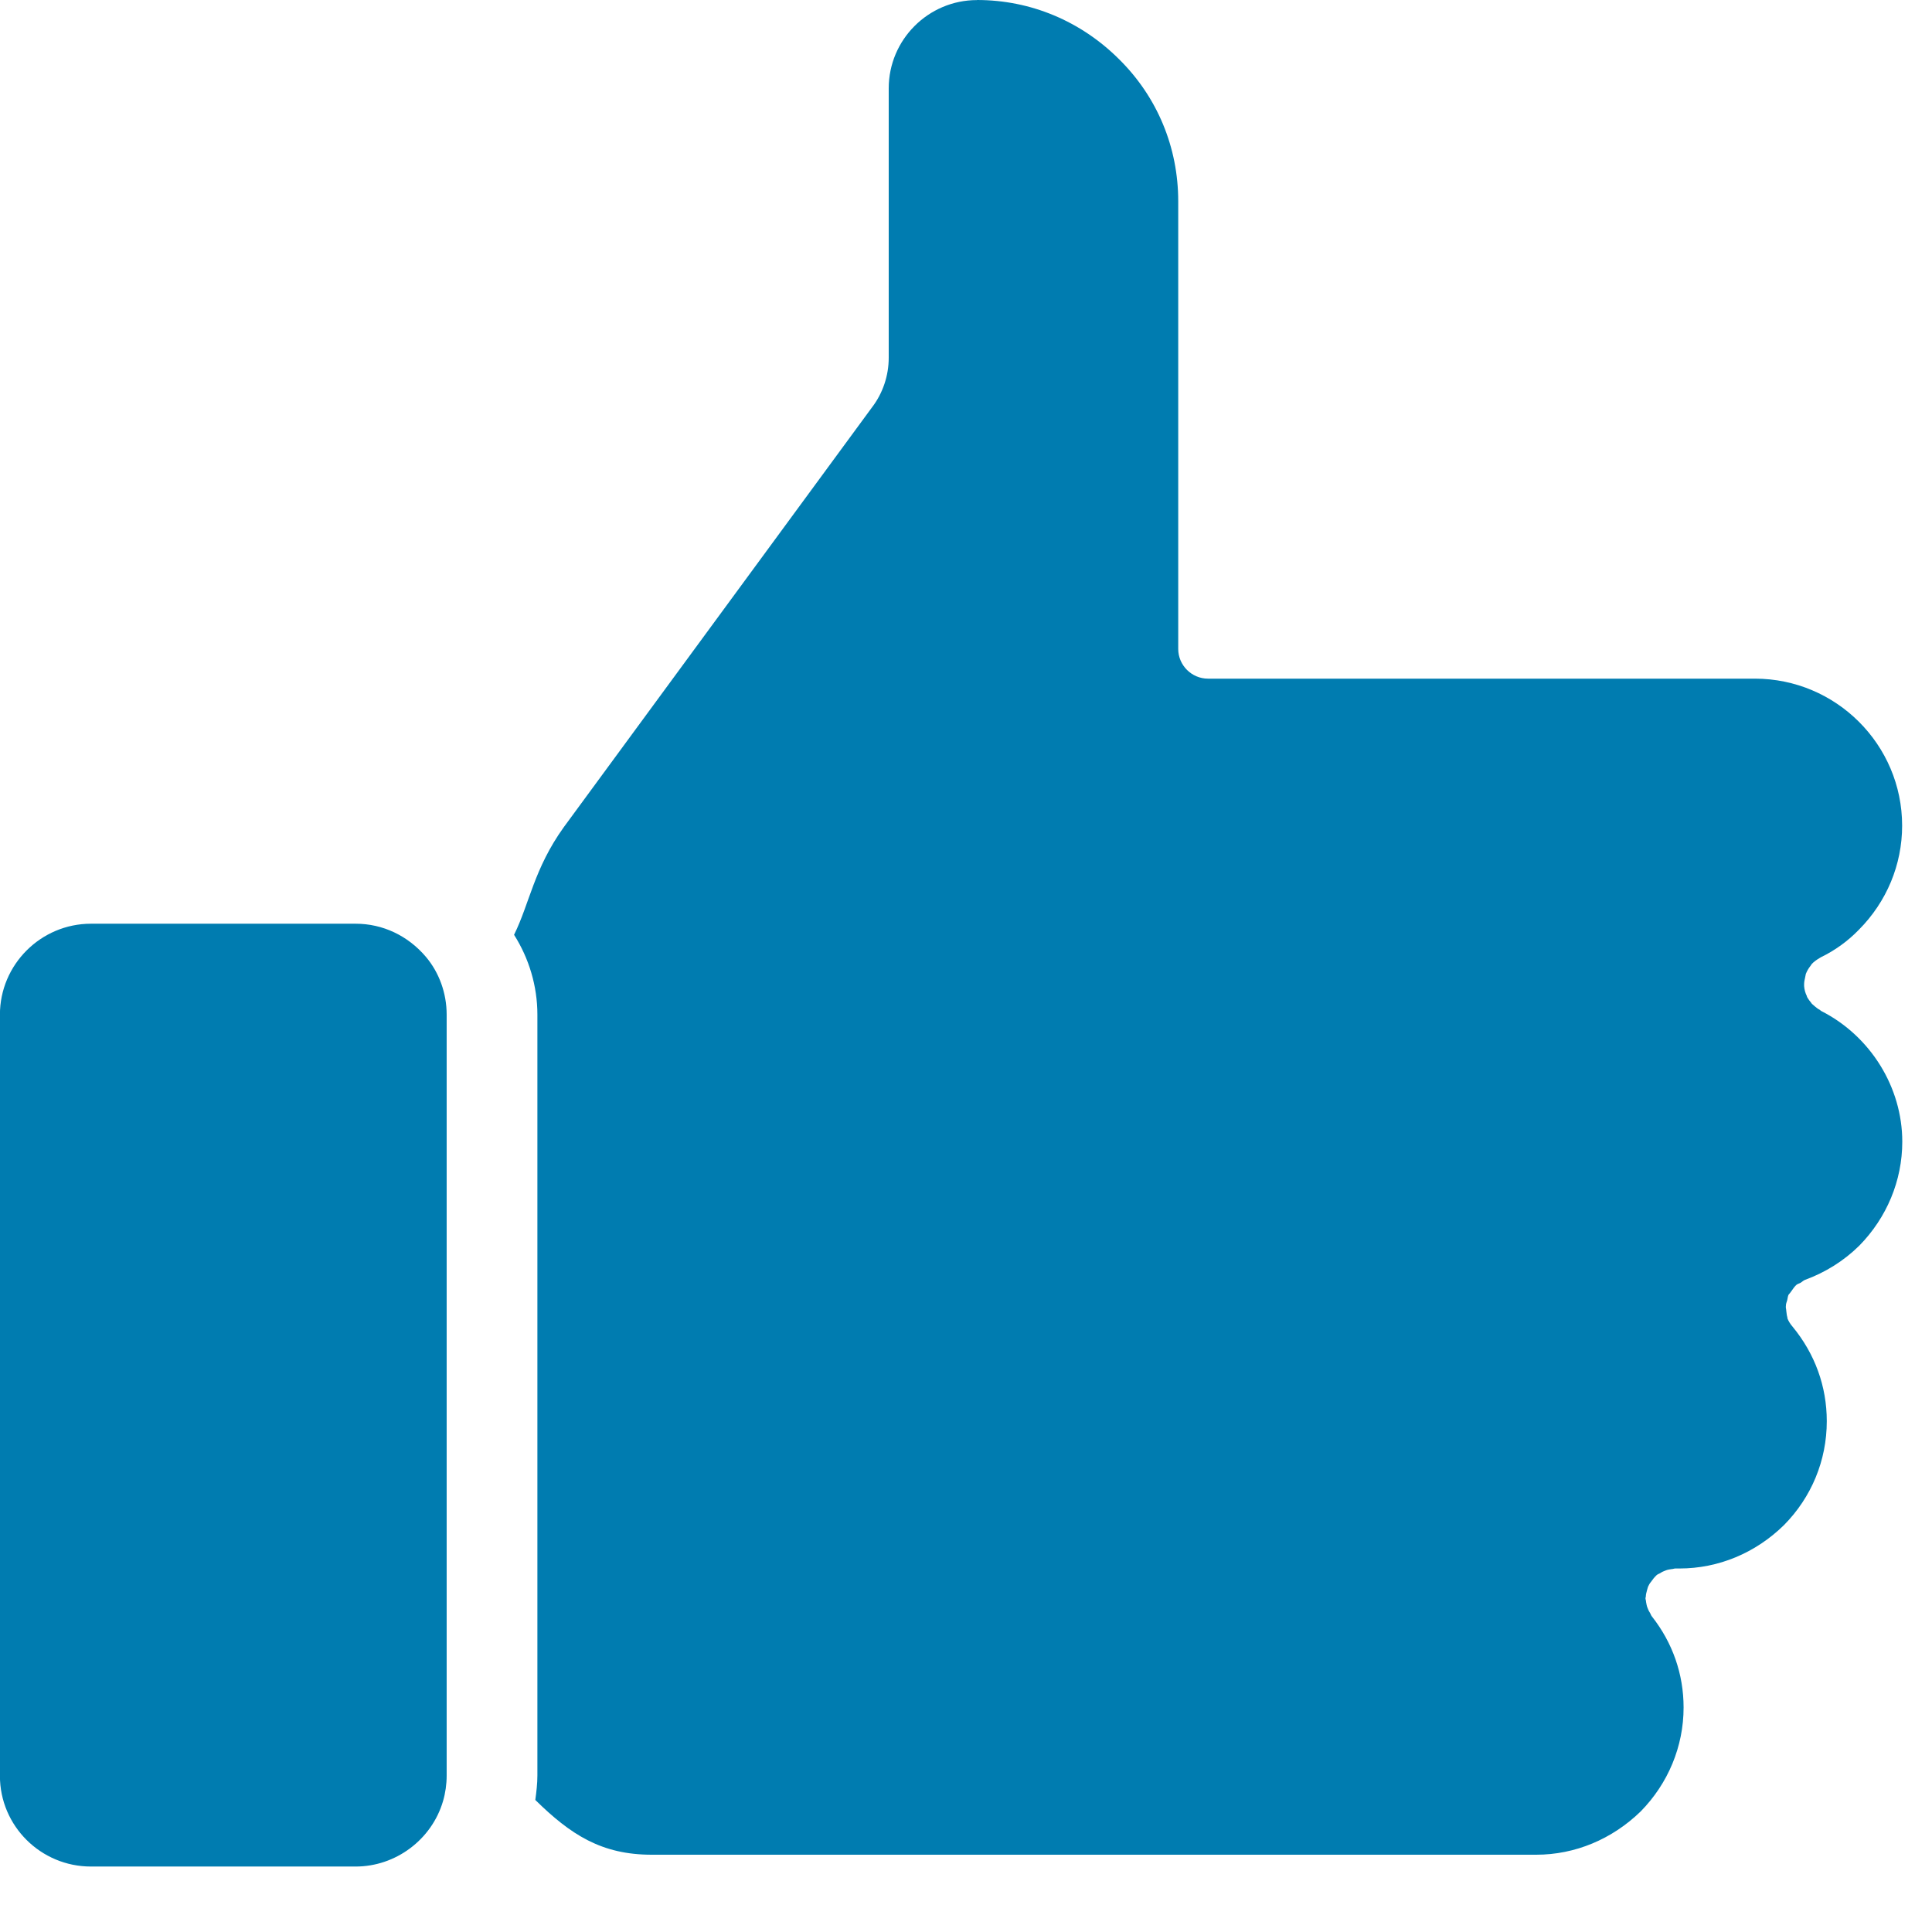 <?xml version="1.0" encoding="UTF-8"?>
<svg width="26px" height="26px" viewBox="0 0 26 26" version="1.1" xmlns="http://www.w3.org/2000/svg" xmlns:xlink="http://www.w3.org/1999/xlink">
    <title>likes-on</title>
    <g id="Page-1" stroke="none" stroke-width="1" fill="none" fill-rule="evenodd">
        <g id="likes-on" fill="#007CB0" fill-rule="nonzero">
            <path d="M24.376,12.431 C25.05,12.431 25.601,12.981 25.601,13.655 L25.601,23.899 C25.601,24.573 25.051,25.119 24.376,25.119 L20.813,25.119 C20.276,25.119 19.79,24.758 19.638,24.239 C19.606,24.131 19.589,24.01 19.589,23.897 L19.589,13.655 C19.589,13.367 19.689,13.089 19.869,12.876 C20.111,12.591 20.451,12.431 20.813,12.431 L24.376,12.431 Z M12.452,0.001 C13.108,0.001 13.64,0.535 13.64,1.189 L13.64,4.815 C13.64,5.057 13.72,5.293 13.865,5.482 L18.013,11.132 C18.415,11.692 18.473,12.158 18.682,12.58 C18.481,12.897 18.368,13.27 18.368,13.655 L18.368,23.893 C18.368,24.001 18.381,24.114 18.396,24.223 C17.92,24.691 17.504,24.96 16.83,24.96 L4.926,24.96 C4.404,24.96 3.907,24.752 3.522,24.379 C3.152,24.003 2.943,23.504 2.943,22.979 C2.943,22.529 3.091,22.108 3.368,21.755 C3.379,21.743 3.384,21.727 3.392,21.711 C3.407,21.688 3.42,21.663 3.428,21.639 C3.44,21.611 3.443,21.583 3.448,21.559 C3.448,21.539 3.456,21.523 3.456,21.508 C3.456,21.5 3.451,21.492 3.451,21.484 C3.451,21.456 3.443,21.432 3.436,21.404 C3.428,21.379 3.425,21.355 3.412,21.335 C3.402,21.312 3.387,21.295 3.372,21.275 C3.356,21.252 3.34,21.232 3.32,21.211 C3.312,21.208 3.312,21.201 3.304,21.196 C3.291,21.185 3.276,21.18 3.26,21.172 C3.237,21.156 3.211,21.144 3.188,21.136 C3.16,21.124 3.132,21.12 3.103,21.116 C3.086,21.116 3.07,21.108 3.055,21.108 L2.998,21.108 C2.473,21.108 1.975,20.899 1.594,20.526 C1.221,20.15 1.016,19.652 1.016,19.126 C1.016,18.656 1.176,18.219 1.476,17.854 C1.505,17.821 1.53,17.782 1.546,17.741 L1.546,17.729 C1.556,17.7 1.556,17.672 1.561,17.641 C1.561,17.621 1.571,17.595 1.566,17.572 C1.566,17.547 1.558,17.527 1.55,17.503 C1.542,17.475 1.542,17.447 1.53,17.423 C1.517,17.407 1.502,17.392 1.489,17.371 C1.473,17.348 1.456,17.323 1.433,17.299 C1.429,17.299 1.429,17.296 1.425,17.291 C1.405,17.276 1.385,17.273 1.365,17.261 C1.345,17.248 1.329,17.231 1.309,17.224 C1.036,17.124 0.787,16.969 0.579,16.764 C0.209,16.387 0,15.889 0,15.364 C0,14.634 0.426,13.944 1.088,13.607 C1.096,13.604 1.103,13.596 1.108,13.591 C1.124,13.583 1.139,13.575 1.152,13.563 L1.177,13.543 L1.217,13.508 L1.229,13.491 C1.244,13.475 1.26,13.451 1.273,13.431 C1.273,13.426 1.276,13.423 1.281,13.419 C1.285,13.411 1.281,13.408 1.285,13.403 C1.305,13.363 1.317,13.32 1.321,13.271 L1.321,13.243 C1.321,13.212 1.313,13.179 1.306,13.147 C1.302,13.135 1.302,13.119 1.298,13.107 C1.282,13.066 1.262,13.033 1.238,13.002 C1.23,12.994 1.226,12.982 1.218,12.973 C1.19,12.943 1.154,12.917 1.113,12.893 L1.093,12.881 C0.908,12.791 0.735,12.668 0.583,12.511 C0.21,12.135 0.002,11.637 0.002,11.111 C0.002,10.021 0.892,9.133 1.984,9.133 L9.343,9.133 C9.563,9.133 9.744,8.953 9.744,8.733 L9.744,2.708 C9.744,1.985 10.024,1.307 10.539,0.798 C11.053,0.285 11.729,0 12.452,0 L12.452,0.001 Z" id="Shape" transform="translate(12.8, 12.559) scale(-1, 1) translate(-12.8, -12.559) "></path>
        </g>
    </g>
</svg>